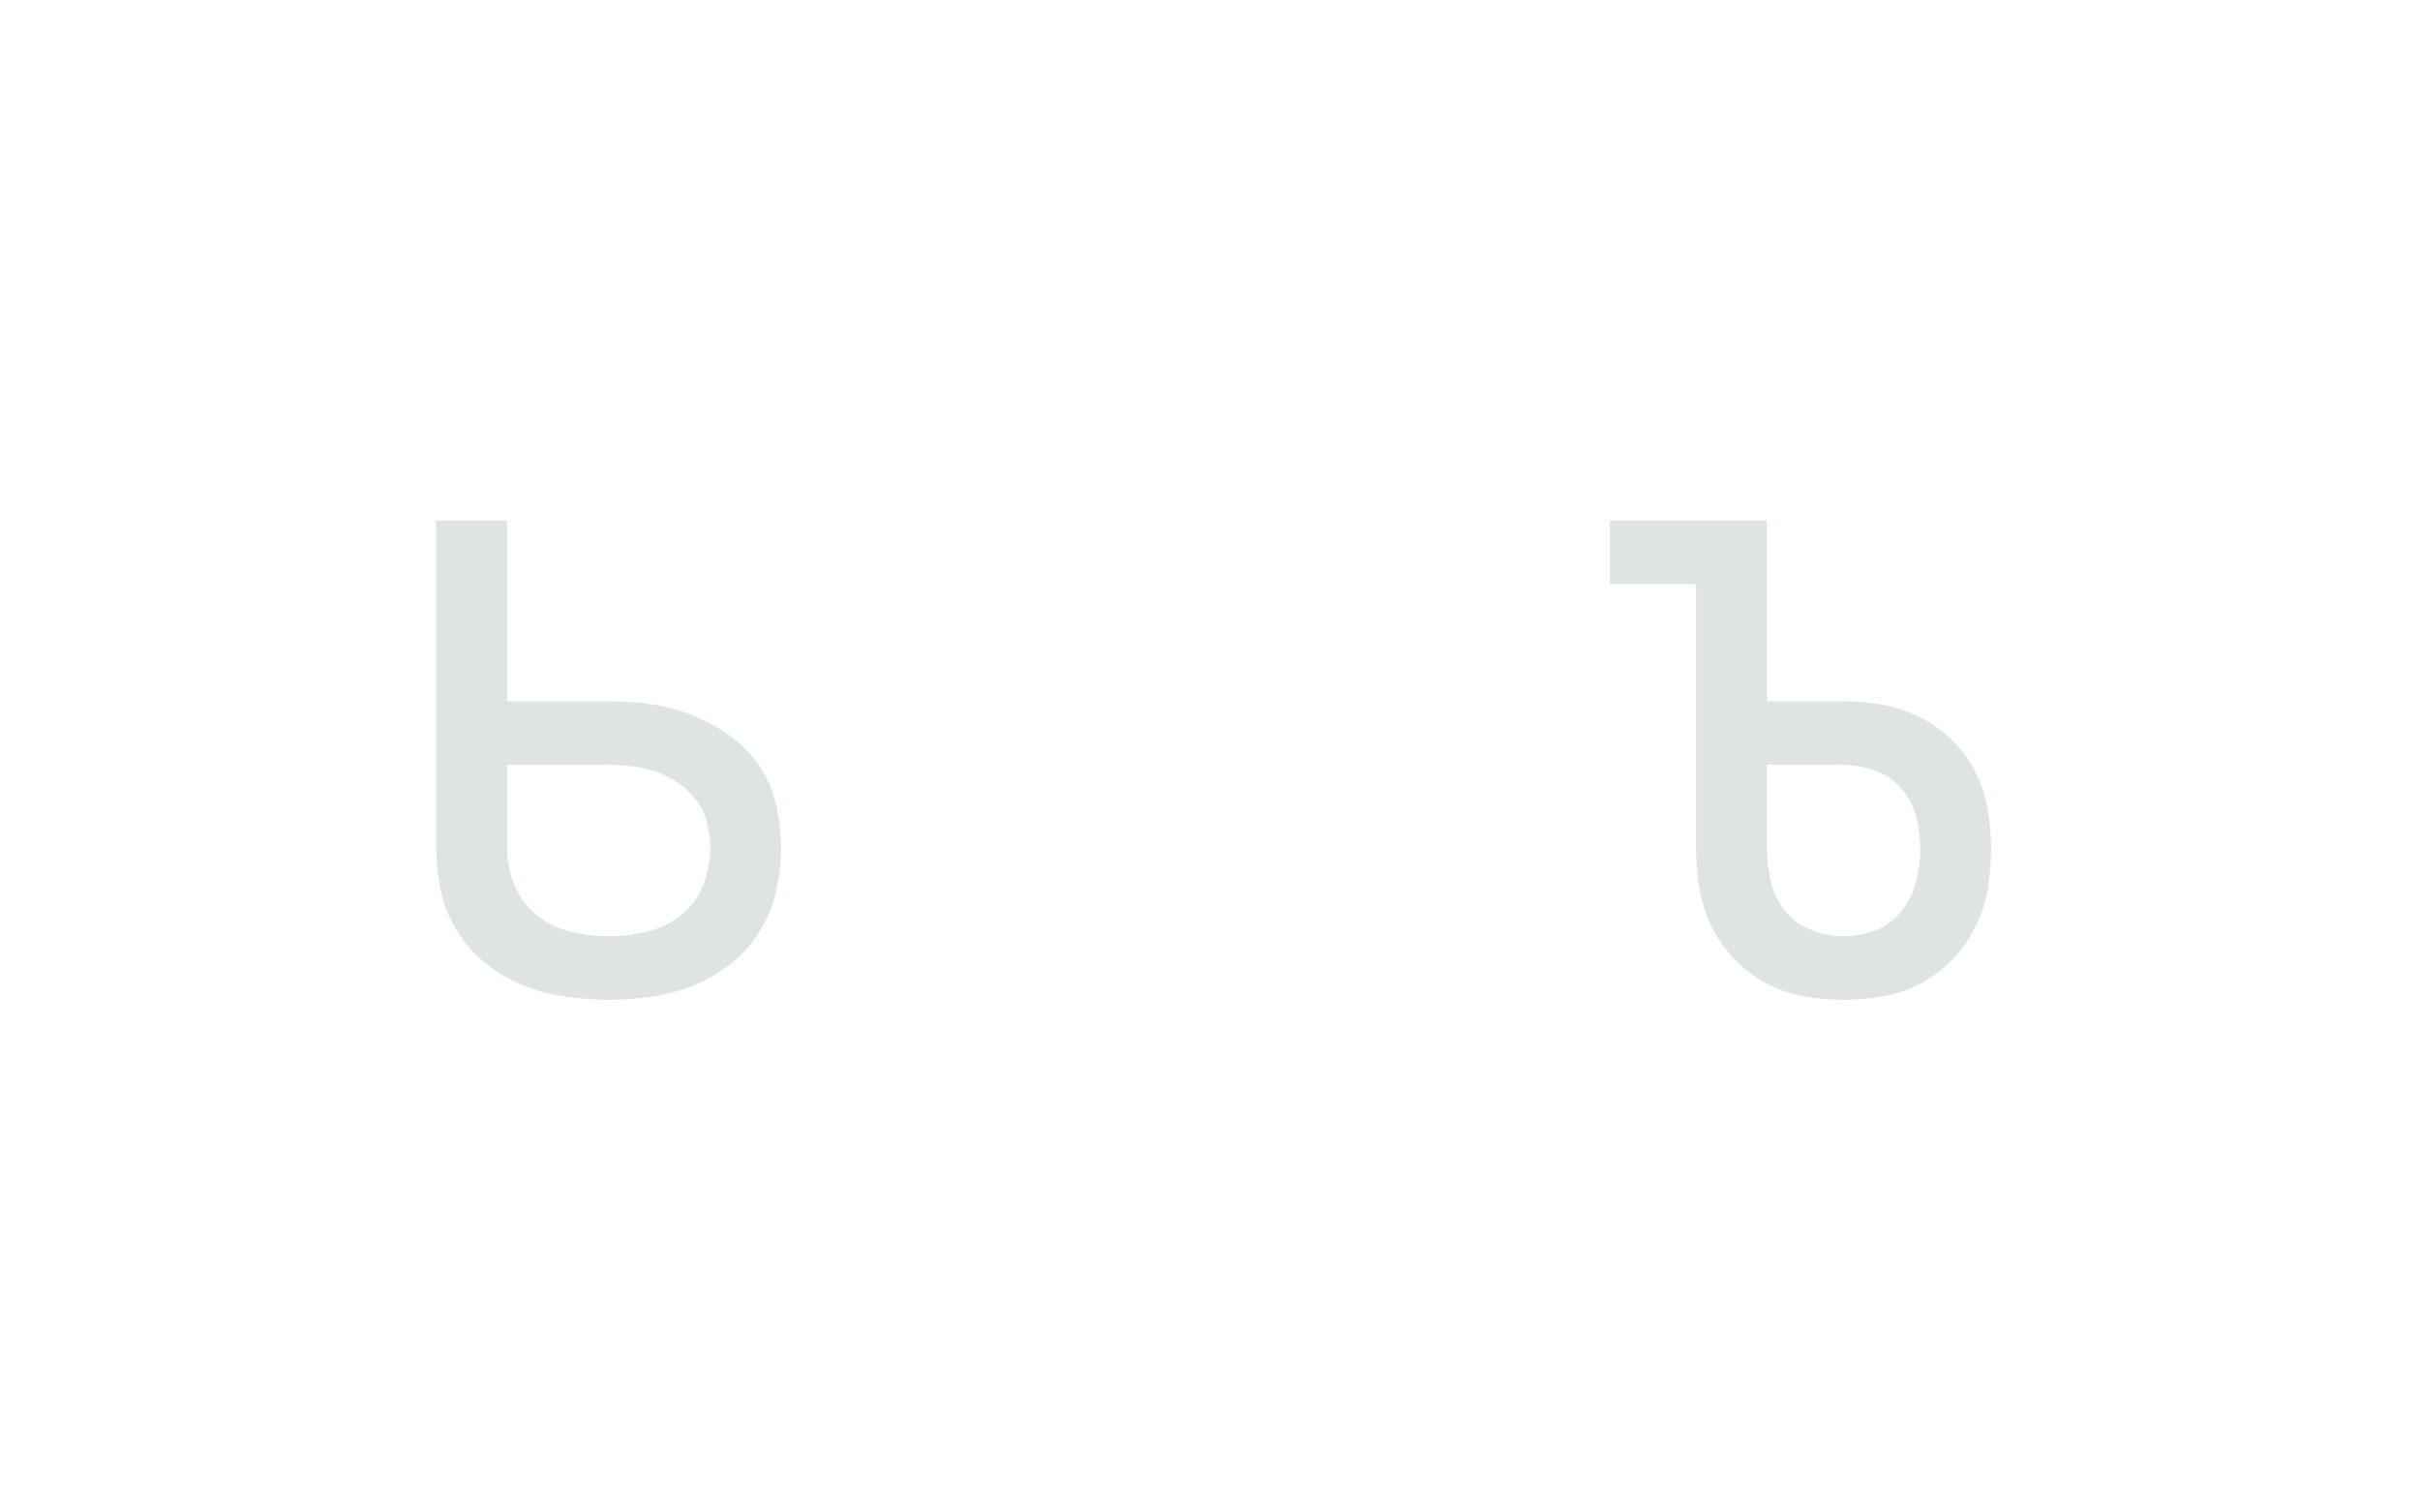 <?xml version="1.0" encoding="UTF-8" standalone="no"?>
<svg height="160" viewBox="0 0 256 160" width="256" xmlns="http://www.w3.org/2000/svg">
<defs>
<path d="M 254 8 Q 230 8 206 4.5 Q 182 1 159.5 -8 Q 137 -17 118 -32.5 Q 99 -48 86.5 -68.5 Q 74 -89 69 -112.5 Q 64 -136 64 -161 L 64 -520 L 142 -520 L 142 -321 L 250 -321 Q 274 -321 298 -318 Q 322 -315 344 -306.5 Q 366 -298 386 -284 Q 406 -270 419.5 -250.5 Q 433 -231 438.5 -207 Q 444 -183 444 -159 Q 444 -135 438.5 -111.5 Q 433 -88 420.5 -67.5 Q 408 -47 389 -32 Q 370 -17 348 -8 Q 326 1 302 4.5 Q 278 8 254 8 Z M 254 -62 Q 275 -62 296 -67 Q 317 -72 333.5 -85 Q 350 -98 358 -118 Q 366 -138 366 -159 Q 366 -173 362.5 -187 Q 359 -201 350.5 -212 Q 342 -223 330.5 -231 Q 319 -239 305.5 -243.5 Q 292 -248 278 -249.5 Q 264 -251 250 -251 L 142 -251 L 142 -161 Q 142 -139 150 -119 Q 158 -99 174.5 -85.5 Q 191 -72 212 -67 Q 233 -62 254 -62 Z " id="path1"/>
<path d="M 281 8 Q 259 8 237 4 Q 215 0 195.5 -10.5 Q 176 -21 160.5 -37.5 Q 145 -54 135.5 -74 Q 126 -94 122.5 -116 Q 119 -138 119 -161 L 119 -450 L 24 -450 L 24 -520 L 197 -520 L 197 -321 L 277 -321 Q 300 -321 321.5 -317.5 Q 343 -314 363 -304.5 Q 383 -295 399.5 -279.5 Q 416 -264 426 -244.5 Q 436 -225 440 -203 Q 444 -181 444 -159 Q 444 -137 440.5 -115 Q 437 -93 427 -73 Q 417 -53 402 -37 Q 387 -21 367.5 -10.5 Q 348 0 326 4 Q 304 8 281 8 Z M 281 -62 Q 300 -62 317.5 -69 Q 335 -76 346 -90.5 Q 357 -105 361.5 -123 Q 366 -141 366 -159 Q 366 -177 361 -195 Q 356 -213 343.5 -226.5 Q 331 -240 313.5 -245.5 Q 296 -251 277 -251 L 197 -251 L 197 -161 Q 197 -142 201 -123.5 Q 205 -105 216.5 -90.5 Q 228 -76 245.5 -69 Q 263 -62 281 -62 Z " id="path2"/>
</defs>
<g>
<g data-source-text="ь" fill="#dee4e3" transform="translate(40 104.992) rotate(0) scale(0.096)">
<use href="#path1" transform="translate(0 0)"/>
</g>
</g>
<g>
<g data-source-text="ъ" fill="#dee4e3" transform="translate(168 104.992) rotate(0) scale(0.096)">
<use href="#path2" transform="translate(0 0)"/>
</g>
</g>
</svg>